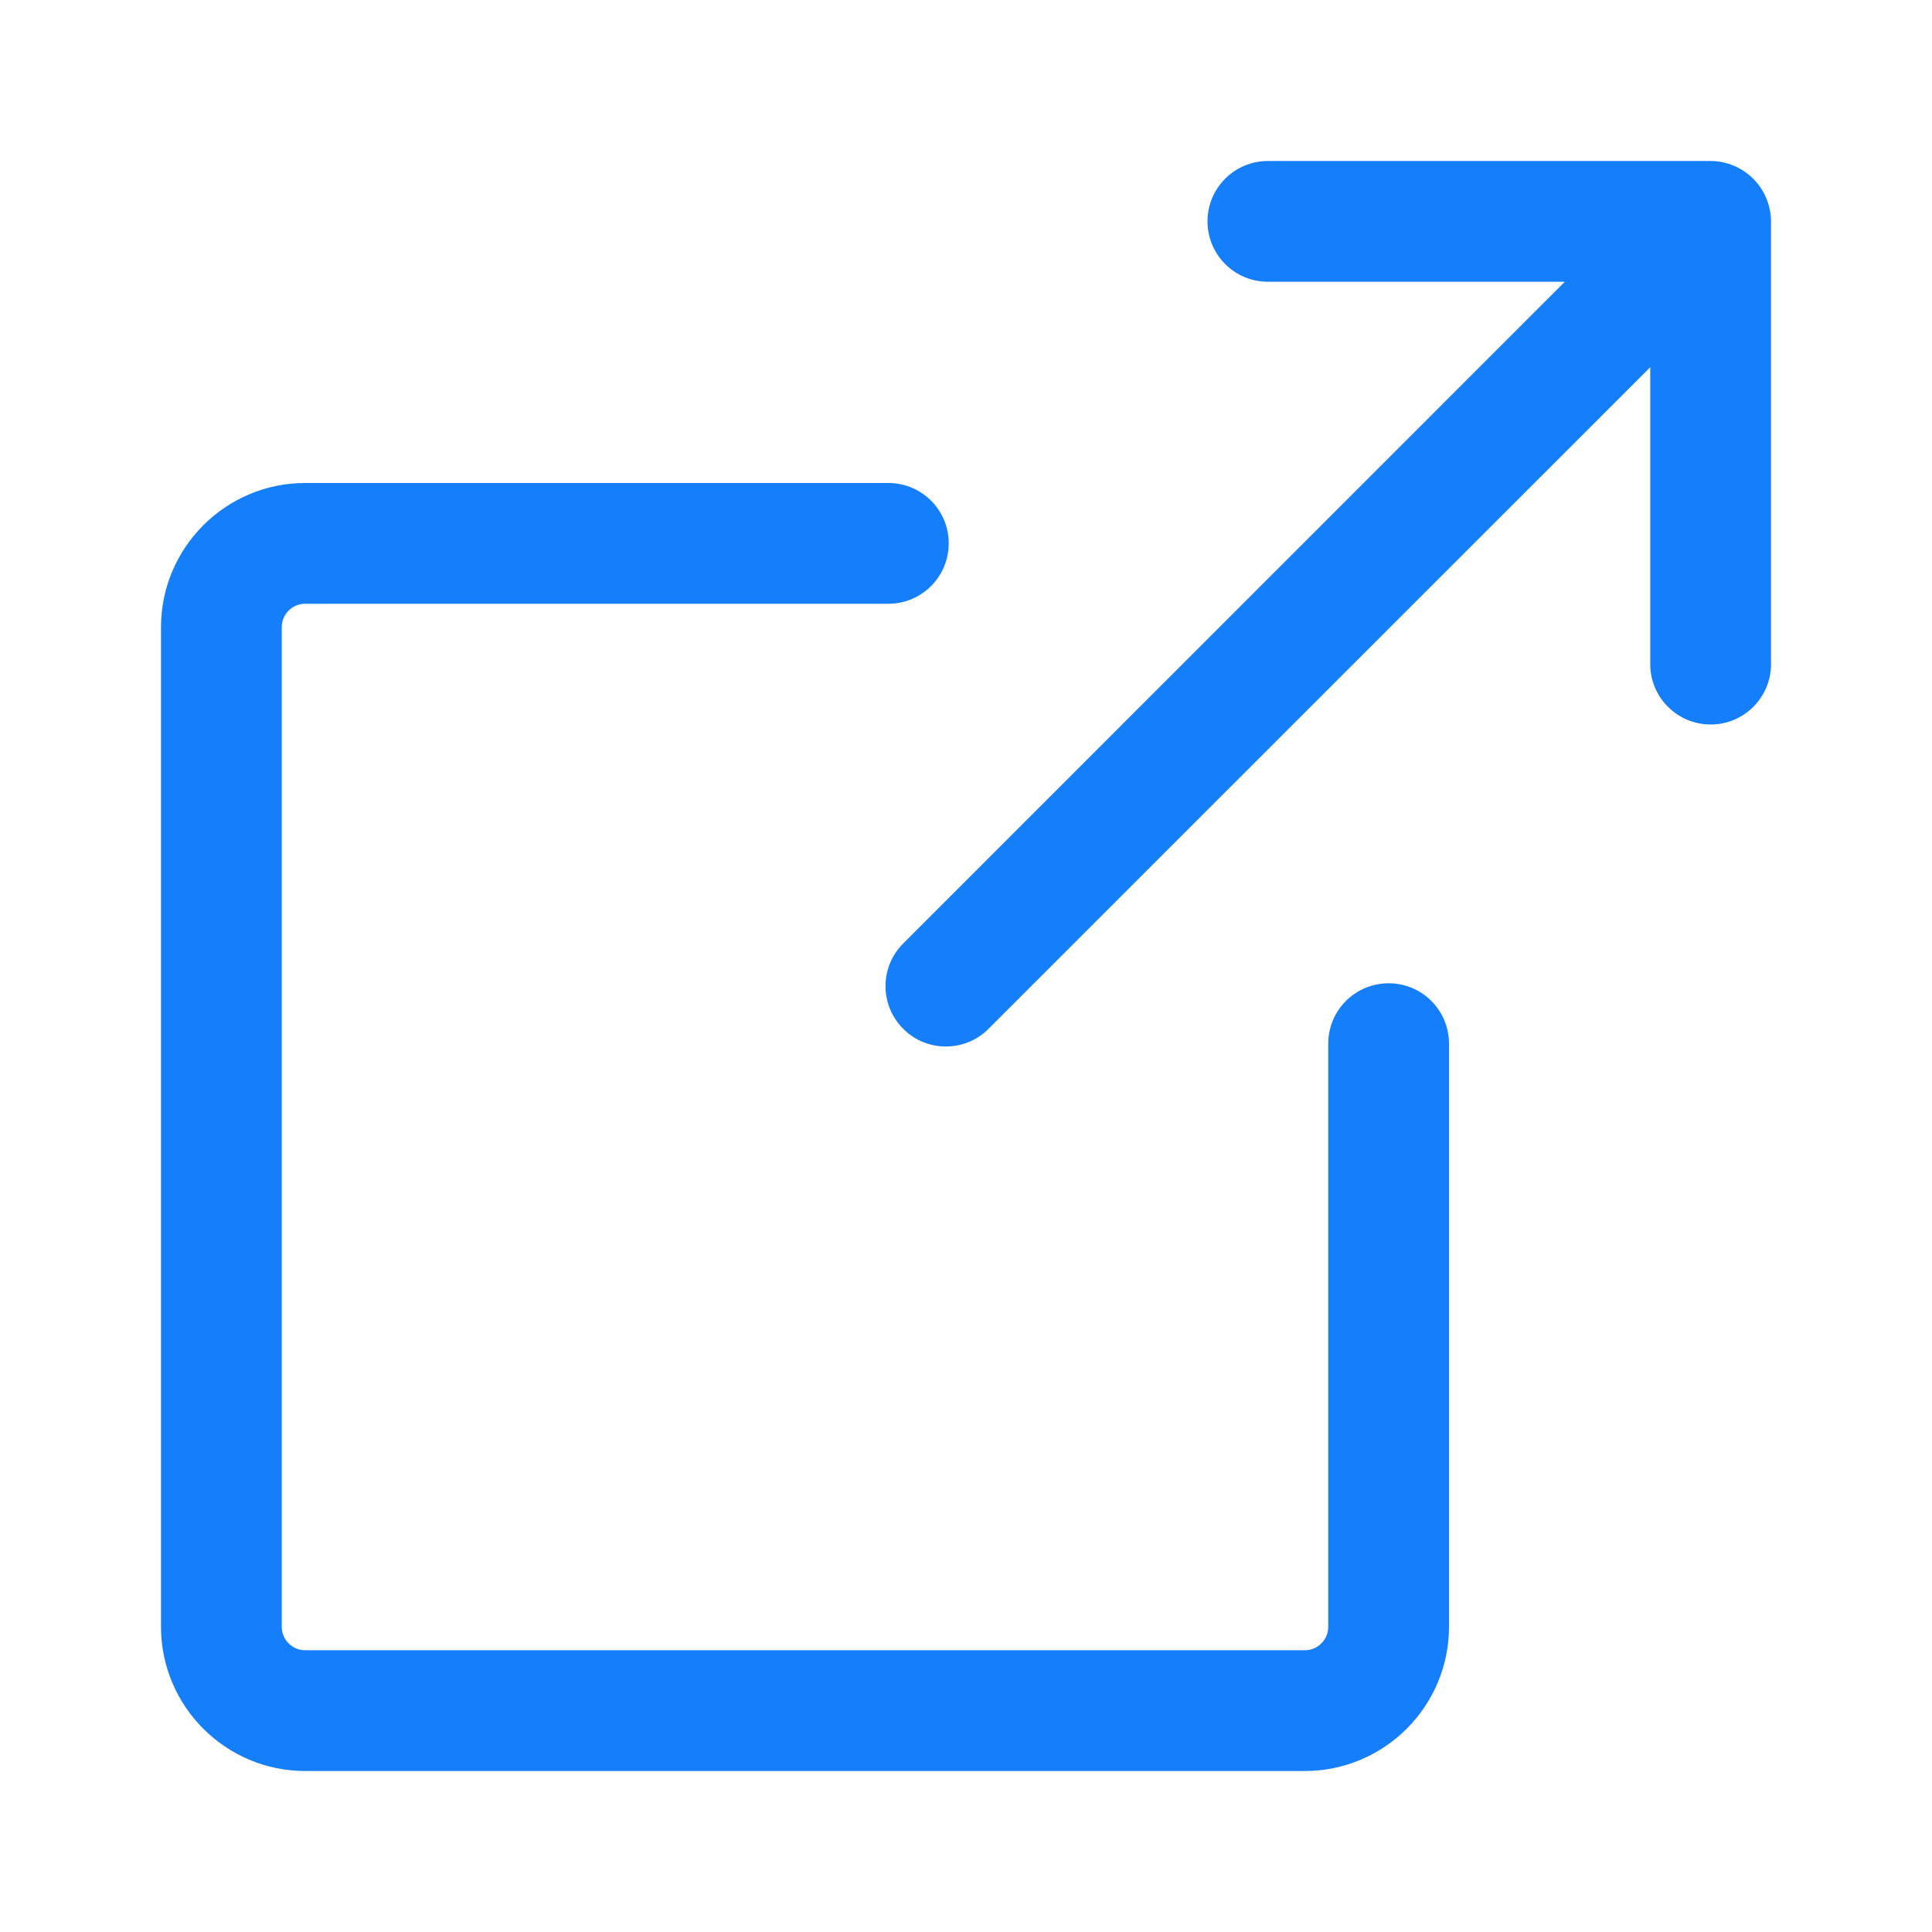 <svg width="18" height="18" viewBox="0 0 18 18" fill="none" xmlns="http://www.w3.org/2000/svg">
<path fill-rule="evenodd" clip-rule="evenodd" d="M16.153 1.544C16.29 1.601 16.399 1.71 16.456 1.847C16.485 1.916 16.5 1.989 16.5 2.062V6.188C16.5 6.498 16.248 6.75 15.938 6.75C15.627 6.75 15.375 6.498 15.375 6.188V3.421L9.21 9.585C9.101 9.695 8.957 9.75 8.812 9.75C8.668 9.75 8.524 9.695 8.415 9.585C8.195 9.365 8.195 9.01 8.415 8.79L14.579 2.625H11.812C11.502 2.625 11.25 2.373 11.25 2.062C11.25 1.752 11.502 1.5 11.812 1.5H15.938C16.011 1.5 16.084 1.515 16.153 1.544ZM12.375 9.723C12.375 9.412 12.627 9.161 12.938 9.161C13.248 9.161 13.5 9.412 13.5 9.723V15.157C13.5 15.897 12.897 16.5 12.157 16.5H2.843C2.103 16.5 1.5 15.897 1.5 15.157V5.843C1.5 5.103 2.103 4.5 2.843 4.5H8.277C8.588 4.5 8.839 4.752 8.839 5.062C8.839 5.373 8.588 5.625 8.277 5.625H2.843C2.723 5.625 2.625 5.723 2.625 5.843V15.157C2.625 15.277 2.723 15.375 2.843 15.375H12.157C12.277 15.375 12.375 15.277 12.375 15.157V9.723Z" fill="#157EFB"/>
</svg>
